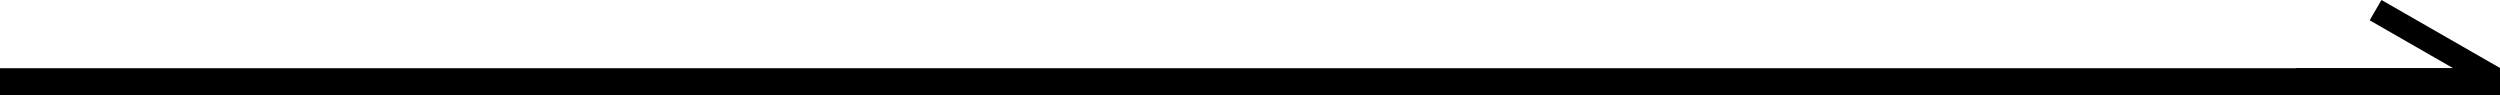 <svg xmlns="http://www.w3.org/2000/svg" width="367" height="14.014" viewBox="0 0 367 14.014">
  <g id="组_1" data-name="组 1" transform="translate(-517 -1226.986)">
    <rect id="長方形_23_のコピー" data-name="長方形 23 のコピー" width="367" height="4" transform="translate(517 1237)"/>
    <path id="長方形_8" data-name="長方形 8" d="M854,1240.007l0-3.008h23.126l-12.258-7.033,1.732-2.981,17.4,9.982-.018.031H884l-.213,3.008Z"/>
  </g>
</svg>
